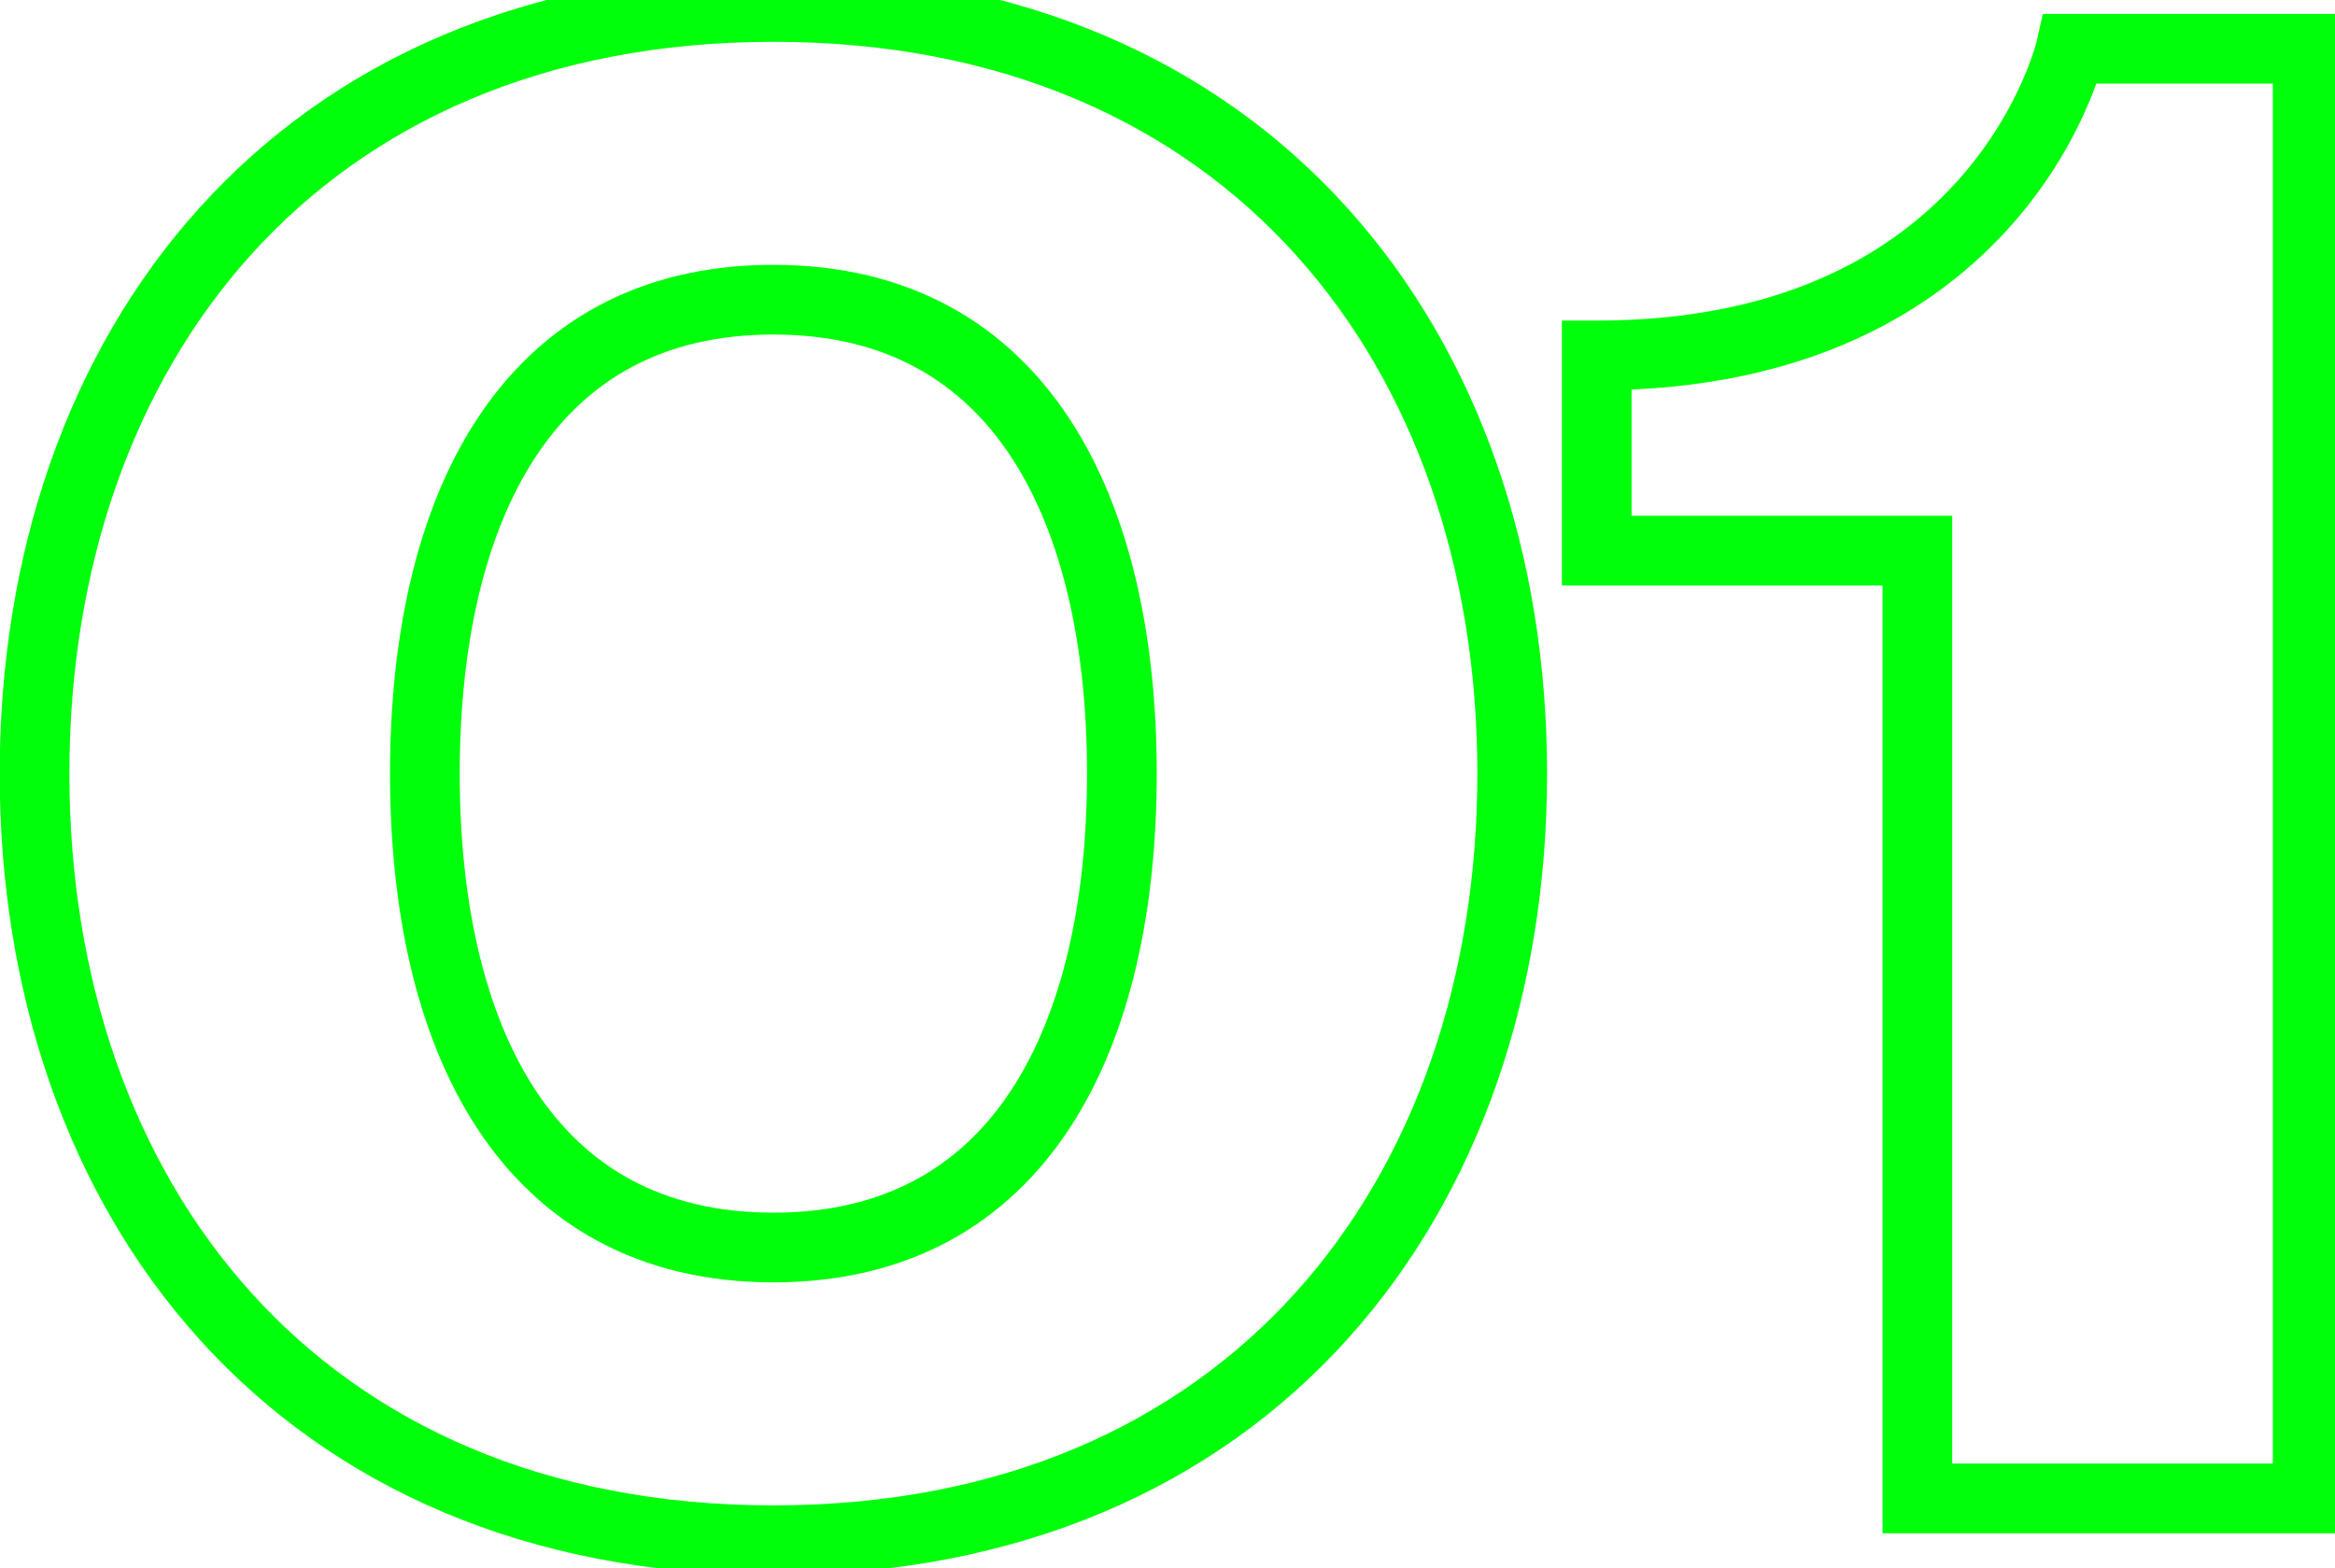 <?xml version="1.0" encoding="UTF-8"?> <svg xmlns="http://www.w3.org/2000/svg" width="67" height="45" viewBox="0 0 67 45" fill="none"> <path d="M13.191 22.2C13.191 18.543 13.895 15.362 15.357 13.128C16.783 10.95 18.968 9.6 22.191 9.6V7.6C18.293 7.6 15.479 9.29 13.684 12.032C11.927 14.718 11.191 18.337 11.191 22.2H13.191ZM22.191 9.6C25.413 9.6 27.599 10.95 29.024 13.128C30.486 15.362 31.191 18.543 31.191 22.2H33.191C33.191 18.337 32.455 14.718 30.697 12.032C28.903 9.29 26.088 7.6 22.191 7.6V9.6ZM31.191 22.2C31.191 25.857 30.486 29.038 29.024 31.272C27.599 33.45 25.413 34.8 22.191 34.8V36.8C26.088 36.8 28.903 35.11 30.697 32.368C32.455 29.682 33.191 26.063 33.191 22.2H31.191ZM22.191 34.8C18.968 34.8 16.783 33.45 15.357 31.272C13.895 29.038 13.191 25.857 13.191 22.2H11.191C11.191 26.063 11.927 29.682 13.684 32.368C15.479 35.11 18.293 36.8 22.191 36.8V34.8ZM-0.009 22.2C-0.009 28.481 1.934 34.234 5.718 38.43C9.515 42.639 15.095 45.2 22.191 45.2V43.2C15.607 43.2 10.586 40.841 7.203 37.09C3.808 33.326 1.991 28.079 1.991 22.2H-0.009ZM22.191 45.2C29.287 45.2 34.866 42.639 38.663 38.43C42.447 34.234 44.391 28.481 44.391 22.2H42.391C42.391 28.079 40.574 33.326 37.178 37.09C33.795 40.841 28.774 43.2 22.191 43.2V45.2ZM44.391 22.2C44.391 15.919 42.447 10.166 38.663 5.97C34.866 1.761 29.287 -0.8 22.191 -0.8V1.2C28.774 1.2 33.795 3.559 37.178 7.31C40.574 11.074 42.391 16.321 42.391 22.2H44.391ZM22.191 -0.8C15.095 -0.8 9.515 1.761 5.718 5.97C1.934 10.166 -0.009 15.919 -0.009 22.2H1.991C1.991 16.321 3.808 11.074 7.203 7.31C10.586 3.559 15.607 1.2 22.191 1.2V-0.8ZM66.216 1.4H67.216V0.4H66.216V1.4ZM59.416 1.4V0.4H58.617L58.441 1.178L59.416 1.4ZM45.816 10.2V9.2H44.816V10.2H45.816ZM45.816 15.8H44.816V16.8H45.816V15.8ZM55.016 15.8H56.016V14.8H55.016V15.8ZM55.016 43H54.016V44H55.016V43ZM66.216 43V44H67.216V43H66.216ZM66.216 0.4H59.416V2.4H66.216V0.4ZM59.416 1.4C58.441 1.178 58.441 1.178 58.441 1.177C58.441 1.177 58.441 1.177 58.441 1.176C58.441 1.176 58.441 1.175 58.441 1.175C58.441 1.175 58.441 1.175 58.441 1.175C58.441 1.176 58.44 1.179 58.439 1.184C58.437 1.194 58.432 1.212 58.425 1.237C58.411 1.288 58.389 1.367 58.355 1.472C58.288 1.682 58.177 1.991 58.009 2.367C57.673 3.119 57.111 4.128 56.217 5.137C54.454 7.126 51.325 9.2 45.816 9.2V11.2C51.906 11.2 55.577 8.874 57.714 6.463C58.77 5.272 59.434 4.081 59.835 3.183C60.036 2.734 60.172 2.355 60.259 2.084C60.303 1.948 60.334 1.839 60.355 1.761C60.366 1.721 60.374 1.69 60.38 1.666C60.383 1.655 60.385 1.645 60.387 1.638C60.388 1.634 60.389 1.631 60.389 1.628C60.39 1.627 60.39 1.625 60.39 1.624C60.39 1.624 60.39 1.623 60.391 1.623C60.391 1.622 60.391 1.622 59.416 1.4ZM44.816 10.2V15.8H46.816V10.2H44.816ZM45.816 16.8H55.016V14.8H45.816V16.8ZM54.016 15.8V43H56.016V15.8H54.016ZM55.016 44H66.216V42H55.016V44ZM67.216 43V1.4H65.216V43H67.216Z" fill="#00FF0A"></path> </svg> 